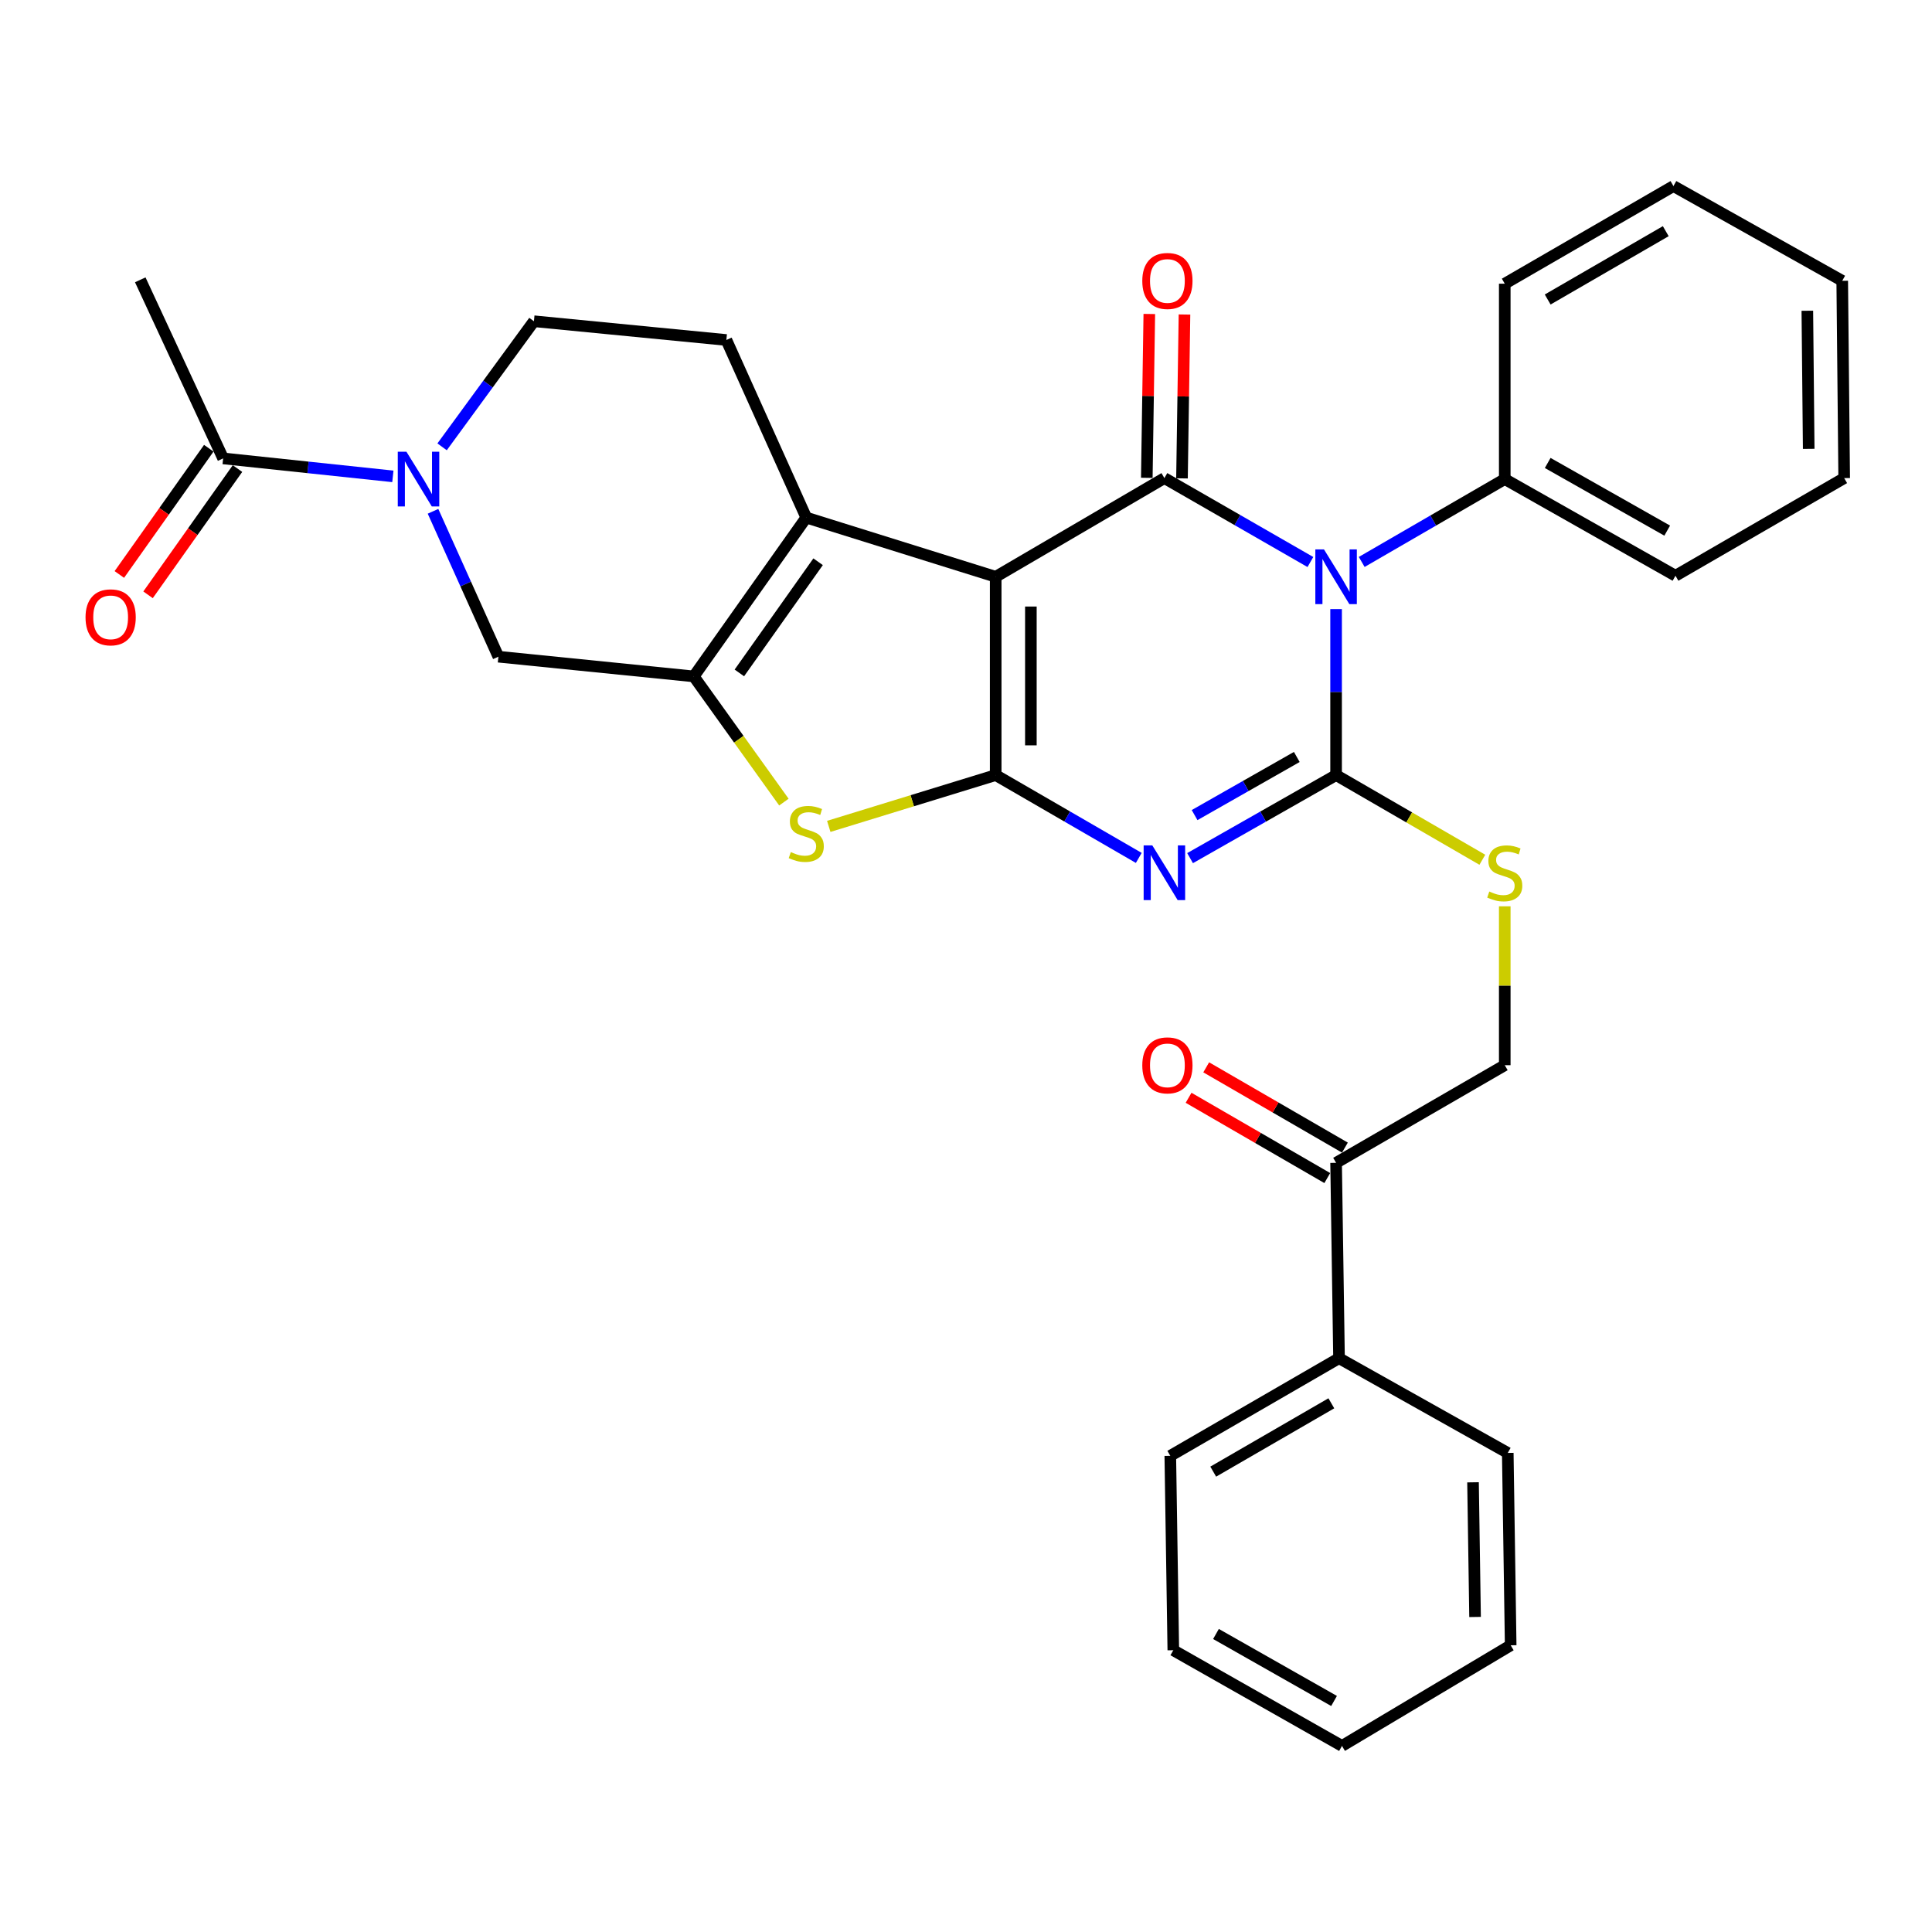 <?xml version='1.0' encoding='iso-8859-1'?>
<svg version='1.1' baseProfile='full'
              xmlns='http://www.w3.org/2000/svg'
                      xmlns:rdkit='http://www.rdkit.org/xml'
                      xmlns:xlink='http://www.w3.org/1999/xlink'
                  xml:space='preserve'
width='1000px' height='1000px' viewBox='0 0 1000 1000'>
<!-- END OF HEADER -->
<rect style='opacity:1.0;fill:#FFFFFF;stroke:none' width='1000' height='1000' x='0' y='0'> </rect>
<path class='bond-0' d='M 515.368,298.546 L 515.368,401.185' style='fill:none;fill-rule:evenodd;stroke:#000000;stroke-width:6px;stroke-linecap:butt;stroke-linejoin:miter;stroke-opacity:1' />
<path class='bond-0' d='M 533.579,313.942 L 533.579,385.789' style='fill:none;fill-rule:evenodd;stroke:#000000;stroke-width:6px;stroke-linecap:butt;stroke-linejoin:miter;stroke-opacity:1' />
<path class='bond-4' d='M 515.368,298.546 L 602.689,247.464' style='fill:none;fill-rule:evenodd;stroke:#000000;stroke-width:6px;stroke-linecap:butt;stroke-linejoin:miter;stroke-opacity:1' />
<path class='bond-5' d='M 515.368,298.546 L 417.322,267.901' style='fill:none;fill-rule:evenodd;stroke:#000000;stroke-width:6px;stroke-linecap:butt;stroke-linejoin:miter;stroke-opacity:1' />
<path class='bond-3' d='M 515.368,401.185 L 552.397,422.62' style='fill:none;fill-rule:evenodd;stroke:#000000;stroke-width:6px;stroke-linecap:butt;stroke-linejoin:miter;stroke-opacity:1' />
<path class='bond-3' d='M 552.397,422.62 L 589.427,444.054' style='fill:none;fill-rule:evenodd;stroke:#0000FF;stroke-width:6px;stroke-linecap:butt;stroke-linejoin:miter;stroke-opacity:1' />
<path class='bond-7' d='M 515.368,401.185 L 472.167,414.461' style='fill:none;fill-rule:evenodd;stroke:#000000;stroke-width:6px;stroke-linecap:butt;stroke-linejoin:miter;stroke-opacity:1' />
<path class='bond-7' d='M 472.167,414.461 L 428.966,427.736' style='fill:none;fill-rule:evenodd;stroke:#CCCC00;stroke-width:6px;stroke-linecap:butt;stroke-linejoin:miter;stroke-opacity:1' />
<path class='bond-1' d='M 678.256,290.9 L 640.473,269.182' style='fill:none;fill-rule:evenodd;stroke:#0000FF;stroke-width:6px;stroke-linecap:butt;stroke-linejoin:miter;stroke-opacity:1' />
<path class='bond-1' d='M 640.473,269.182 L 602.689,247.464' style='fill:none;fill-rule:evenodd;stroke:#000000;stroke-width:6px;stroke-linecap:butt;stroke-linejoin:miter;stroke-opacity:1' />
<path class='bond-2' d='M 691.559,315.272 L 691.559,358.229' style='fill:none;fill-rule:evenodd;stroke:#0000FF;stroke-width:6px;stroke-linecap:butt;stroke-linejoin:miter;stroke-opacity:1' />
<path class='bond-2' d='M 691.559,358.229 L 691.559,401.185' style='fill:none;fill-rule:evenodd;stroke:#000000;stroke-width:6px;stroke-linecap:butt;stroke-linejoin:miter;stroke-opacity:1' />
<path class='bond-13' d='M 704.821,290.863 L 741.841,269.417' style='fill:none;fill-rule:evenodd;stroke:#0000FF;stroke-width:6px;stroke-linecap:butt;stroke-linejoin:miter;stroke-opacity:1' />
<path class='bond-13' d='M 741.841,269.417 L 778.86,247.97' style='fill:none;fill-rule:evenodd;stroke:#000000;stroke-width:6px;stroke-linecap:butt;stroke-linejoin:miter;stroke-opacity:1' />
<path class='bond-10' d='M 691.559,401.185 L 729.409,423.099' style='fill:none;fill-rule:evenodd;stroke:#000000;stroke-width:6px;stroke-linecap:butt;stroke-linejoin:miter;stroke-opacity:1' />
<path class='bond-10' d='M 729.409,423.099 L 767.258,445.014' style='fill:none;fill-rule:evenodd;stroke:#CCCC00;stroke-width:6px;stroke-linecap:butt;stroke-linejoin:miter;stroke-opacity:1' />
<path class='bond-33' d='M 691.559,401.185 L 653.772,422.677' style='fill:none;fill-rule:evenodd;stroke:#000000;stroke-width:6px;stroke-linecap:butt;stroke-linejoin:miter;stroke-opacity:1' />
<path class='bond-33' d='M 653.772,422.677 L 615.985,444.169' style='fill:none;fill-rule:evenodd;stroke:#0000FF;stroke-width:6px;stroke-linecap:butt;stroke-linejoin:miter;stroke-opacity:1' />
<path class='bond-33' d='M 671.219,391.803 L 644.769,406.847' style='fill:none;fill-rule:evenodd;stroke:#000000;stroke-width:6px;stroke-linecap:butt;stroke-linejoin:miter;stroke-opacity:1' />
<path class='bond-33' d='M 644.769,406.847 L 618.318,421.891' style='fill:none;fill-rule:evenodd;stroke:#0000FF;stroke-width:6px;stroke-linecap:butt;stroke-linejoin:miter;stroke-opacity:1' />
<path class='bond-14' d='M 611.794,247.603 L 612.441,205.198' style='fill:none;fill-rule:evenodd;stroke:#000000;stroke-width:6px;stroke-linecap:butt;stroke-linejoin:miter;stroke-opacity:1' />
<path class='bond-14' d='M 612.441,205.198 L 613.088,162.794' style='fill:none;fill-rule:evenodd;stroke:#FF0000;stroke-width:6px;stroke-linecap:butt;stroke-linejoin:miter;stroke-opacity:1' />
<path class='bond-14' d='M 593.585,247.326 L 594.232,204.921' style='fill:none;fill-rule:evenodd;stroke:#000000;stroke-width:6px;stroke-linecap:butt;stroke-linejoin:miter;stroke-opacity:1' />
<path class='bond-14' d='M 594.232,204.921 L 594.879,162.516' style='fill:none;fill-rule:evenodd;stroke:#FF0000;stroke-width:6px;stroke-linecap:butt;stroke-linejoin:miter;stroke-opacity:1' />
<path class='bond-6' d='M 417.322,267.901 L 359.097,350.103' style='fill:none;fill-rule:evenodd;stroke:#000000;stroke-width:6px;stroke-linecap:butt;stroke-linejoin:miter;stroke-opacity:1' />
<path class='bond-6' d='M 423.449,290.758 L 382.692,348.299' style='fill:none;fill-rule:evenodd;stroke:#000000;stroke-width:6px;stroke-linecap:butt;stroke-linejoin:miter;stroke-opacity:1' />
<path class='bond-12' d='M 417.322,267.901 L 375.963,175.976' style='fill:none;fill-rule:evenodd;stroke:#000000;stroke-width:6px;stroke-linecap:butt;stroke-linejoin:miter;stroke-opacity:1' />
<path class='bond-9' d='M 359.097,350.103 L 257.966,339.905' style='fill:none;fill-rule:evenodd;stroke:#000000;stroke-width:6px;stroke-linecap:butt;stroke-linejoin:miter;stroke-opacity:1' />
<path class='bond-32' d='M 359.097,350.103 L 382.421,382.634' style='fill:none;fill-rule:evenodd;stroke:#000000;stroke-width:6px;stroke-linecap:butt;stroke-linejoin:miter;stroke-opacity:1' />
<path class='bond-32' d='M 382.421,382.634 L 405.744,415.165' style='fill:none;fill-rule:evenodd;stroke:#CCCC00;stroke-width:6px;stroke-linecap:butt;stroke-linejoin:miter;stroke-opacity:1' />
<path class='bond-8' d='M 228.83,231.28 L 252.594,198.777' style='fill:none;fill-rule:evenodd;stroke:#0000FF;stroke-width:6px;stroke-linecap:butt;stroke-linejoin:miter;stroke-opacity:1' />
<path class='bond-8' d='M 252.594,198.777 L 276.359,166.274' style='fill:none;fill-rule:evenodd;stroke:#000000;stroke-width:6px;stroke-linecap:butt;stroke-linejoin:miter;stroke-opacity:1' />
<path class='bond-11' d='M 203.344,246.564 L 159.42,241.915' style='fill:none;fill-rule:evenodd;stroke:#0000FF;stroke-width:6px;stroke-linecap:butt;stroke-linejoin:miter;stroke-opacity:1' />
<path class='bond-11' d='M 159.42,241.915 L 115.495,237.266' style='fill:none;fill-rule:evenodd;stroke:#000000;stroke-width:6px;stroke-linecap:butt;stroke-linejoin:miter;stroke-opacity:1' />
<path class='bond-34' d='M 224.127,264.65 L 241.046,302.278' style='fill:none;fill-rule:evenodd;stroke:#0000FF;stroke-width:6px;stroke-linecap:butt;stroke-linejoin:miter;stroke-opacity:1' />
<path class='bond-34' d='M 241.046,302.278 L 257.966,339.905' style='fill:none;fill-rule:evenodd;stroke:#000000;stroke-width:6px;stroke-linecap:butt;stroke-linejoin:miter;stroke-opacity:1' />
<path class='bond-17' d='M 778.86,469.101 L 778.86,510.223' style='fill:none;fill-rule:evenodd;stroke:#CCCC00;stroke-width:6px;stroke-linecap:butt;stroke-linejoin:miter;stroke-opacity:1' />
<path class='bond-17' d='M 778.86,510.223 L 778.86,551.345' style='fill:none;fill-rule:evenodd;stroke:#000000;stroke-width:6px;stroke-linecap:butt;stroke-linejoin:miter;stroke-opacity:1' />
<path class='bond-18' d='M 108.065,232.002 L 84.918,264.674' style='fill:none;fill-rule:evenodd;stroke:#000000;stroke-width:6px;stroke-linecap:butt;stroke-linejoin:miter;stroke-opacity:1' />
<path class='bond-18' d='M 84.918,264.674 L 61.77,297.347' style='fill:none;fill-rule:evenodd;stroke:#FF0000;stroke-width:6px;stroke-linecap:butt;stroke-linejoin:miter;stroke-opacity:1' />
<path class='bond-18' d='M 122.925,242.53 L 99.778,275.202' style='fill:none;fill-rule:evenodd;stroke:#000000;stroke-width:6px;stroke-linecap:butt;stroke-linejoin:miter;stroke-opacity:1' />
<path class='bond-18' d='M 99.778,275.202 L 76.63,307.874' style='fill:none;fill-rule:evenodd;stroke:#FF0000;stroke-width:6px;stroke-linecap:butt;stroke-linejoin:miter;stroke-opacity:1' />
<path class='bond-21' d='M 115.495,237.266 L 72.598,144.836' style='fill:none;fill-rule:evenodd;stroke:#000000;stroke-width:6px;stroke-linecap:butt;stroke-linejoin:miter;stroke-opacity:1' />
<path class='bond-15' d='M 375.963,175.976 L 276.359,166.274' style='fill:none;fill-rule:evenodd;stroke:#000000;stroke-width:6px;stroke-linecap:butt;stroke-linejoin:miter;stroke-opacity:1' />
<path class='bond-22' d='M 778.86,247.97 L 867.224,298' style='fill:none;fill-rule:evenodd;stroke:#000000;stroke-width:6px;stroke-linecap:butt;stroke-linejoin:miter;stroke-opacity:1' />
<path class='bond-22' d='M 801.087,239.627 L 862.942,274.648' style='fill:none;fill-rule:evenodd;stroke:#000000;stroke-width:6px;stroke-linecap:butt;stroke-linejoin:miter;stroke-opacity:1' />
<path class='bond-23' d='M 778.86,247.97 L 778.86,146.839' style='fill:none;fill-rule:evenodd;stroke:#000000;stroke-width:6px;stroke-linecap:butt;stroke-linejoin:miter;stroke-opacity:1' />
<path class='bond-16' d='M 691.559,601.88 L 778.86,551.345' style='fill:none;fill-rule:evenodd;stroke:#000000;stroke-width:6px;stroke-linecap:butt;stroke-linejoin:miter;stroke-opacity:1' />
<path class='bond-19' d='M 696.12,594 L 660.225,573.224' style='fill:none;fill-rule:evenodd;stroke:#000000;stroke-width:6px;stroke-linecap:butt;stroke-linejoin:miter;stroke-opacity:1' />
<path class='bond-19' d='M 660.225,573.224 L 624.331,552.448' style='fill:none;fill-rule:evenodd;stroke:#FF0000;stroke-width:6px;stroke-linecap:butt;stroke-linejoin:miter;stroke-opacity:1' />
<path class='bond-19' d='M 686.998,609.761 L 651.103,588.985' style='fill:none;fill-rule:evenodd;stroke:#000000;stroke-width:6px;stroke-linecap:butt;stroke-linejoin:miter;stroke-opacity:1' />
<path class='bond-19' d='M 651.103,588.985 L 615.208,568.21' style='fill:none;fill-rule:evenodd;stroke:#FF0000;stroke-width:6px;stroke-linecap:butt;stroke-linejoin:miter;stroke-opacity:1' />
<path class='bond-20' d='M 691.559,601.88 L 693.076,703.002' style='fill:none;fill-rule:evenodd;stroke:#000000;stroke-width:6px;stroke-linecap:butt;stroke-linejoin:miter;stroke-opacity:1' />
<path class='bond-24' d='M 693.076,703.002 L 605.745,753.537' style='fill:none;fill-rule:evenodd;stroke:#000000;stroke-width:6px;stroke-linecap:butt;stroke-linejoin:miter;stroke-opacity:1' />
<path class='bond-24' d='M 689.098,726.344 L 627.965,761.719' style='fill:none;fill-rule:evenodd;stroke:#000000;stroke-width:6px;stroke-linecap:butt;stroke-linejoin:miter;stroke-opacity:1' />
<path class='bond-25' d='M 693.076,703.002 L 780.418,752.03' style='fill:none;fill-rule:evenodd;stroke:#000000;stroke-width:6px;stroke-linecap:butt;stroke-linejoin:miter;stroke-opacity:1' />
<path class='bond-29' d='M 867.224,298 L 954.545,247.464' style='fill:none;fill-rule:evenodd;stroke:#000000;stroke-width:6px;stroke-linecap:butt;stroke-linejoin:miter;stroke-opacity:1' />
<path class='bond-26' d='M 778.86,146.839 L 866.172,96.313' style='fill:none;fill-rule:evenodd;stroke:#000000;stroke-width:6px;stroke-linecap:butt;stroke-linejoin:miter;stroke-opacity:1' />
<path class='bond-26' d='M 801.078,155.022 L 862.196,119.654' style='fill:none;fill-rule:evenodd;stroke:#000000;stroke-width:6px;stroke-linecap:butt;stroke-linejoin:miter;stroke-opacity:1' />
<path class='bond-27' d='M 605.745,753.537 L 607.303,854.153' style='fill:none;fill-rule:evenodd;stroke:#000000;stroke-width:6px;stroke-linecap:butt;stroke-linejoin:miter;stroke-opacity:1' />
<path class='bond-28' d='M 780.418,752.03 L 781.926,851.603' style='fill:none;fill-rule:evenodd;stroke:#000000;stroke-width:6px;stroke-linecap:butt;stroke-linejoin:miter;stroke-opacity:1' />
<path class='bond-28' d='M 762.435,767.241 L 763.491,836.943' style='fill:none;fill-rule:evenodd;stroke:#000000;stroke-width:6px;stroke-linecap:butt;stroke-linejoin:miter;stroke-opacity:1' />
<path class='bond-30' d='M 866.172,96.313 L 953.534,145.341' style='fill:none;fill-rule:evenodd;stroke:#000000;stroke-width:6px;stroke-linecap:butt;stroke-linejoin:miter;stroke-opacity:1' />
<path class='bond-36' d='M 607.303,854.153 L 694.614,903.687' style='fill:none;fill-rule:evenodd;stroke:#000000;stroke-width:6px;stroke-linecap:butt;stroke-linejoin:miter;stroke-opacity:1' />
<path class='bond-36' d='M 629.386,845.743 L 690.504,880.417' style='fill:none;fill-rule:evenodd;stroke:#000000;stroke-width:6px;stroke-linecap:butt;stroke-linejoin:miter;stroke-opacity:1' />
<path class='bond-31' d='M 781.926,851.603 L 694.614,903.687' style='fill:none;fill-rule:evenodd;stroke:#000000;stroke-width:6px;stroke-linecap:butt;stroke-linejoin:miter;stroke-opacity:1' />
<path class='bond-35' d='M 954.545,247.464 L 953.534,145.341' style='fill:none;fill-rule:evenodd;stroke:#000000;stroke-width:6px;stroke-linecap:butt;stroke-linejoin:miter;stroke-opacity:1' />
<path class='bond-35' d='M 936.184,232.326 L 935.475,160.84' style='fill:none;fill-rule:evenodd;stroke:#000000;stroke-width:6px;stroke-linecap:butt;stroke-linejoin:miter;stroke-opacity:1' />
<path  class='atom-2' d='M 685.299 284.386
L 694.579 299.386
Q 695.499 300.866, 696.979 303.546
Q 698.459 306.226, 698.539 306.386
L 698.539 284.386
L 702.299 284.386
L 702.299 312.706
L 698.419 312.706
L 688.459 296.306
Q 687.299 294.386, 686.059 292.186
Q 684.859 289.986, 684.499 289.306
L 684.499 312.706
L 680.819 312.706
L 680.819 284.386
L 685.299 284.386
' fill='#0000FF'/>
<path  class='atom-4' d='M 596.429 437.571
L 605.709 452.571
Q 606.629 454.051, 608.109 456.731
Q 609.589 459.411, 609.669 459.571
L 609.669 437.571
L 613.429 437.571
L 613.429 465.891
L 609.549 465.891
L 599.589 449.491
Q 598.429 447.571, 597.189 445.371
Q 595.989 443.171, 595.629 442.491
L 595.629 465.891
L 591.949 465.891
L 591.949 437.571
L 596.429 437.571
' fill='#0000FF'/>
<path  class='atom-8' d='M 409.322 441.034
Q 409.642 441.154, 410.962 441.714
Q 412.282 442.274, 413.722 442.634
Q 415.202 442.954, 416.642 442.954
Q 419.322 442.954, 420.882 441.674
Q 422.442 440.354, 422.442 438.074
Q 422.442 436.514, 421.642 435.554
Q 420.882 434.594, 419.682 434.074
Q 418.482 433.554, 416.482 432.954
Q 413.962 432.194, 412.442 431.474
Q 410.962 430.754, 409.882 429.234
Q 408.842 427.714, 408.842 425.154
Q 408.842 421.594, 411.242 419.394
Q 413.682 417.194, 418.482 417.194
Q 421.762 417.194, 425.482 418.754
L 424.562 421.834
Q 421.162 420.434, 418.602 420.434
Q 415.842 420.434, 414.322 421.594
Q 412.802 422.714, 412.842 424.674
Q 412.842 426.194, 413.602 427.114
Q 414.402 428.034, 415.522 428.554
Q 416.682 429.074, 418.602 429.674
Q 421.162 430.474, 422.682 431.274
Q 424.202 432.074, 425.282 433.714
Q 426.402 435.314, 426.402 438.074
Q 426.402 441.994, 423.762 444.114
Q 421.162 446.194, 416.802 446.194
Q 414.282 446.194, 412.362 445.634
Q 410.482 445.114, 408.242 444.194
L 409.322 441.034
' fill='#CCCC00'/>
<path  class='atom-9' d='M 210.367 233.81
L 219.647 248.81
Q 220.567 250.29, 222.047 252.97
Q 223.527 255.65, 223.607 255.81
L 223.607 233.81
L 227.367 233.81
L 227.367 262.13
L 223.487 262.13
L 213.527 245.73
Q 212.367 243.81, 211.127 241.61
Q 209.927 239.41, 209.567 238.73
L 209.567 262.13
L 205.887 262.13
L 205.887 233.81
L 210.367 233.81
' fill='#0000FF'/>
<path  class='atom-11' d='M 770.86 461.451
Q 771.18 461.571, 772.5 462.131
Q 773.82 462.691, 775.26 463.051
Q 776.74 463.371, 778.18 463.371
Q 780.86 463.371, 782.42 462.091
Q 783.98 460.771, 783.98 458.491
Q 783.98 456.931, 783.18 455.971
Q 782.42 455.011, 781.22 454.491
Q 780.02 453.971, 778.02 453.371
Q 775.5 452.611, 773.98 451.891
Q 772.5 451.171, 771.42 449.651
Q 770.38 448.131, 770.38 445.571
Q 770.38 442.011, 772.78 439.811
Q 775.22 437.611, 780.02 437.611
Q 783.3 437.611, 787.02 439.171
L 786.1 442.251
Q 782.7 440.851, 780.14 440.851
Q 777.38 440.851, 775.86 442.011
Q 774.34 443.131, 774.38 445.091
Q 774.38 446.611, 775.14 447.531
Q 775.94 448.451, 777.06 448.971
Q 778.22 449.491, 780.14 450.091
Q 782.7 450.891, 784.22 451.691
Q 785.74 452.491, 786.82 454.131
Q 787.94 455.731, 787.94 458.491
Q 787.94 462.411, 785.3 464.531
Q 782.7 466.611, 778.34 466.611
Q 775.82 466.611, 773.9 466.051
Q 772.02 465.531, 769.78 464.611
L 770.86 461.451
' fill='#CCCC00'/>
<path  class='atom-15' d='M 591.247 145.421
Q 591.247 138.621, 594.607 134.821
Q 597.967 131.021, 604.247 131.021
Q 610.527 131.021, 613.887 134.821
Q 617.247 138.621, 617.247 145.421
Q 617.247 152.301, 613.847 156.221
Q 610.447 160.101, 604.247 160.101
Q 598.007 160.101, 594.607 156.221
Q 591.247 152.341, 591.247 145.421
M 604.247 156.901
Q 608.567 156.901, 610.887 154.021
Q 613.247 151.101, 613.247 145.421
Q 613.247 139.861, 610.887 137.061
Q 608.567 134.221, 604.247 134.221
Q 599.927 134.221, 597.567 137.021
Q 595.247 139.821, 595.247 145.421
Q 595.247 151.141, 597.567 154.021
Q 599.927 156.901, 604.247 156.901
' fill='#FF0000'/>
<path  class='atom-19' d='M 44.271 319.528
Q 44.271 312.728, 47.631 308.928
Q 50.991 305.128, 57.271 305.128
Q 63.551 305.128, 66.911 308.928
Q 70.271 312.728, 70.271 319.528
Q 70.271 326.408, 66.871 330.328
Q 63.471 334.208, 57.271 334.208
Q 51.031 334.208, 47.631 330.328
Q 44.271 326.448, 44.271 319.528
M 57.271 331.008
Q 61.591 331.008, 63.911 328.128
Q 66.271 325.208, 66.271 319.528
Q 66.271 313.968, 63.911 311.168
Q 61.591 308.328, 57.271 308.328
Q 52.951 308.328, 50.591 311.128
Q 48.271 313.928, 48.271 319.528
Q 48.271 325.248, 50.591 328.128
Q 52.951 331.008, 57.271 331.008
' fill='#FF0000'/>
<path  class='atom-20' d='M 591.247 551.425
Q 591.247 544.625, 594.607 540.825
Q 597.967 537.025, 604.247 537.025
Q 610.527 537.025, 613.887 540.825
Q 617.247 544.625, 617.247 551.425
Q 617.247 558.305, 613.847 562.225
Q 610.447 566.105, 604.247 566.105
Q 598.007 566.105, 594.607 562.225
Q 591.247 558.345, 591.247 551.425
M 604.247 562.905
Q 608.567 562.905, 610.887 560.025
Q 613.247 557.105, 613.247 551.425
Q 613.247 545.865, 610.887 543.065
Q 608.567 540.225, 604.247 540.225
Q 599.927 540.225, 597.567 543.025
Q 595.247 545.825, 595.247 551.425
Q 595.247 557.145, 597.567 560.025
Q 599.927 562.905, 604.247 562.905
' fill='#FF0000'/>
</svg>
